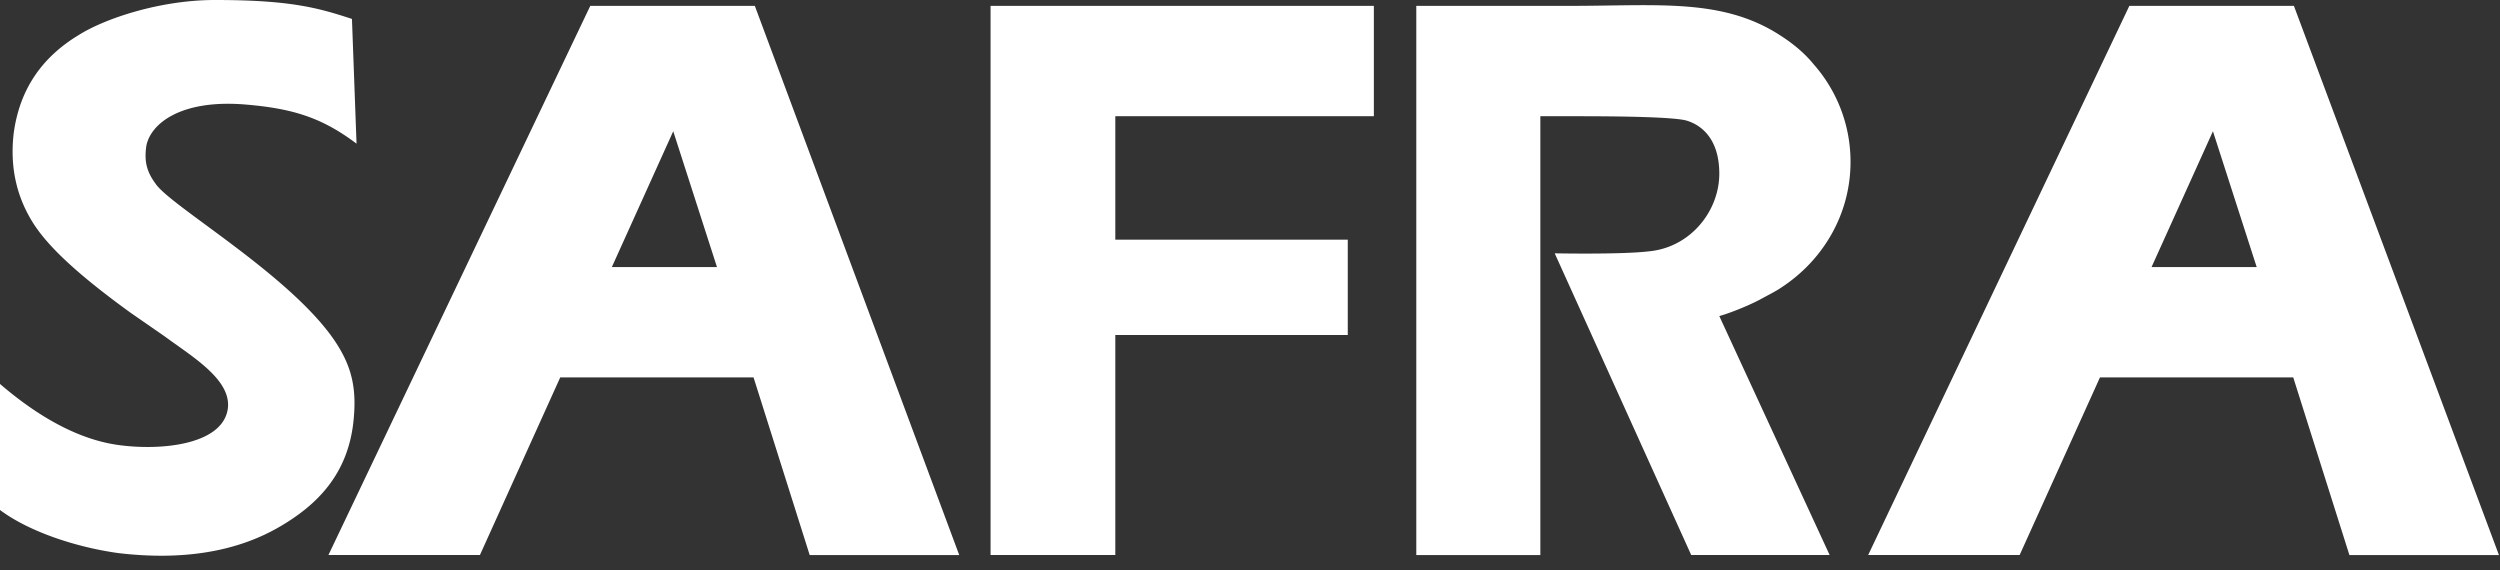 <svg width="114" height="26" fill="none" xmlns="http://www.w3.org/2000/svg"><rect width="100%" height="100%" fill="#333333" stroke="none"/><path d="M25.548 17.21h8.814l2.56 8.1h6.819L34.42.267h-7.503l-11.94 25.041h6.908l3.662-8.099zm7.146-5.032H27.9l2.8-6.193 1.994 6.193zm63.065 5.032h8.813l2.561 8.1h6.819L104.602.267h-7.503l-11.91 25.041h6.907l3.663-8.099zm7.146-5.032h-4.794l2.799-6.193 1.995 6.193zM64.583 25.31V.267h7.087c3.93 0 6.878-.357 9.498 1.34.655.417 1.161.863 1.548 1.34a6.706 6.706 0 011.668 4.436c0 2.382-1.25 4.497-3.186 5.747-.209.149-.745.417-.953.536-.804.417-1.697.715-1.846.745l5.032 10.897h-6.312l-6.224-13.756s3.038.06 4.288-.09C77.09 11.286 78.4 9.619 78.4 7.92c0-1.578-.804-2.203-1.46-2.411-.535-.18-3.155-.209-4.942-.209H70.24v20.01h-5.657zm-19.413 0V.267h17.478V5.3h-11.79v5.628h10.6v4.347h-10.6v10.034H45.17zM0 23.255v-5.747c1.489 1.28 3.335 2.471 5.3 2.77 1.965.297 4.883.029 5.092-1.668.149-1.31-1.638-2.352-2.889-3.276l-1.548-1.072c-2.054-1.488-3.662-2.858-4.436-4.079C.744 8.963.447 7.593.625 6.074.893 4.08 1.905 2.62 3.573 1.608 4.793.834 7.325 0 9.796 0c3.454 0 4.705.357 6.253.863l.209 5.688c-1.579-1.191-2.918-1.608-5.092-1.787-2.948-.238-4.318.893-4.496 1.906-.09.655 0 1.131.417 1.697.655 1.012 6.104 4.139 8.158 7.146.804 1.191 1.042 2.204.864 3.782-.268 2.263-1.549 3.692-3.425 4.764-1.875 1.072-4.287 1.518-7.295 1.161-1.935-.268-4.079-.983-5.389-1.965z" fill="#fff"/></svg>